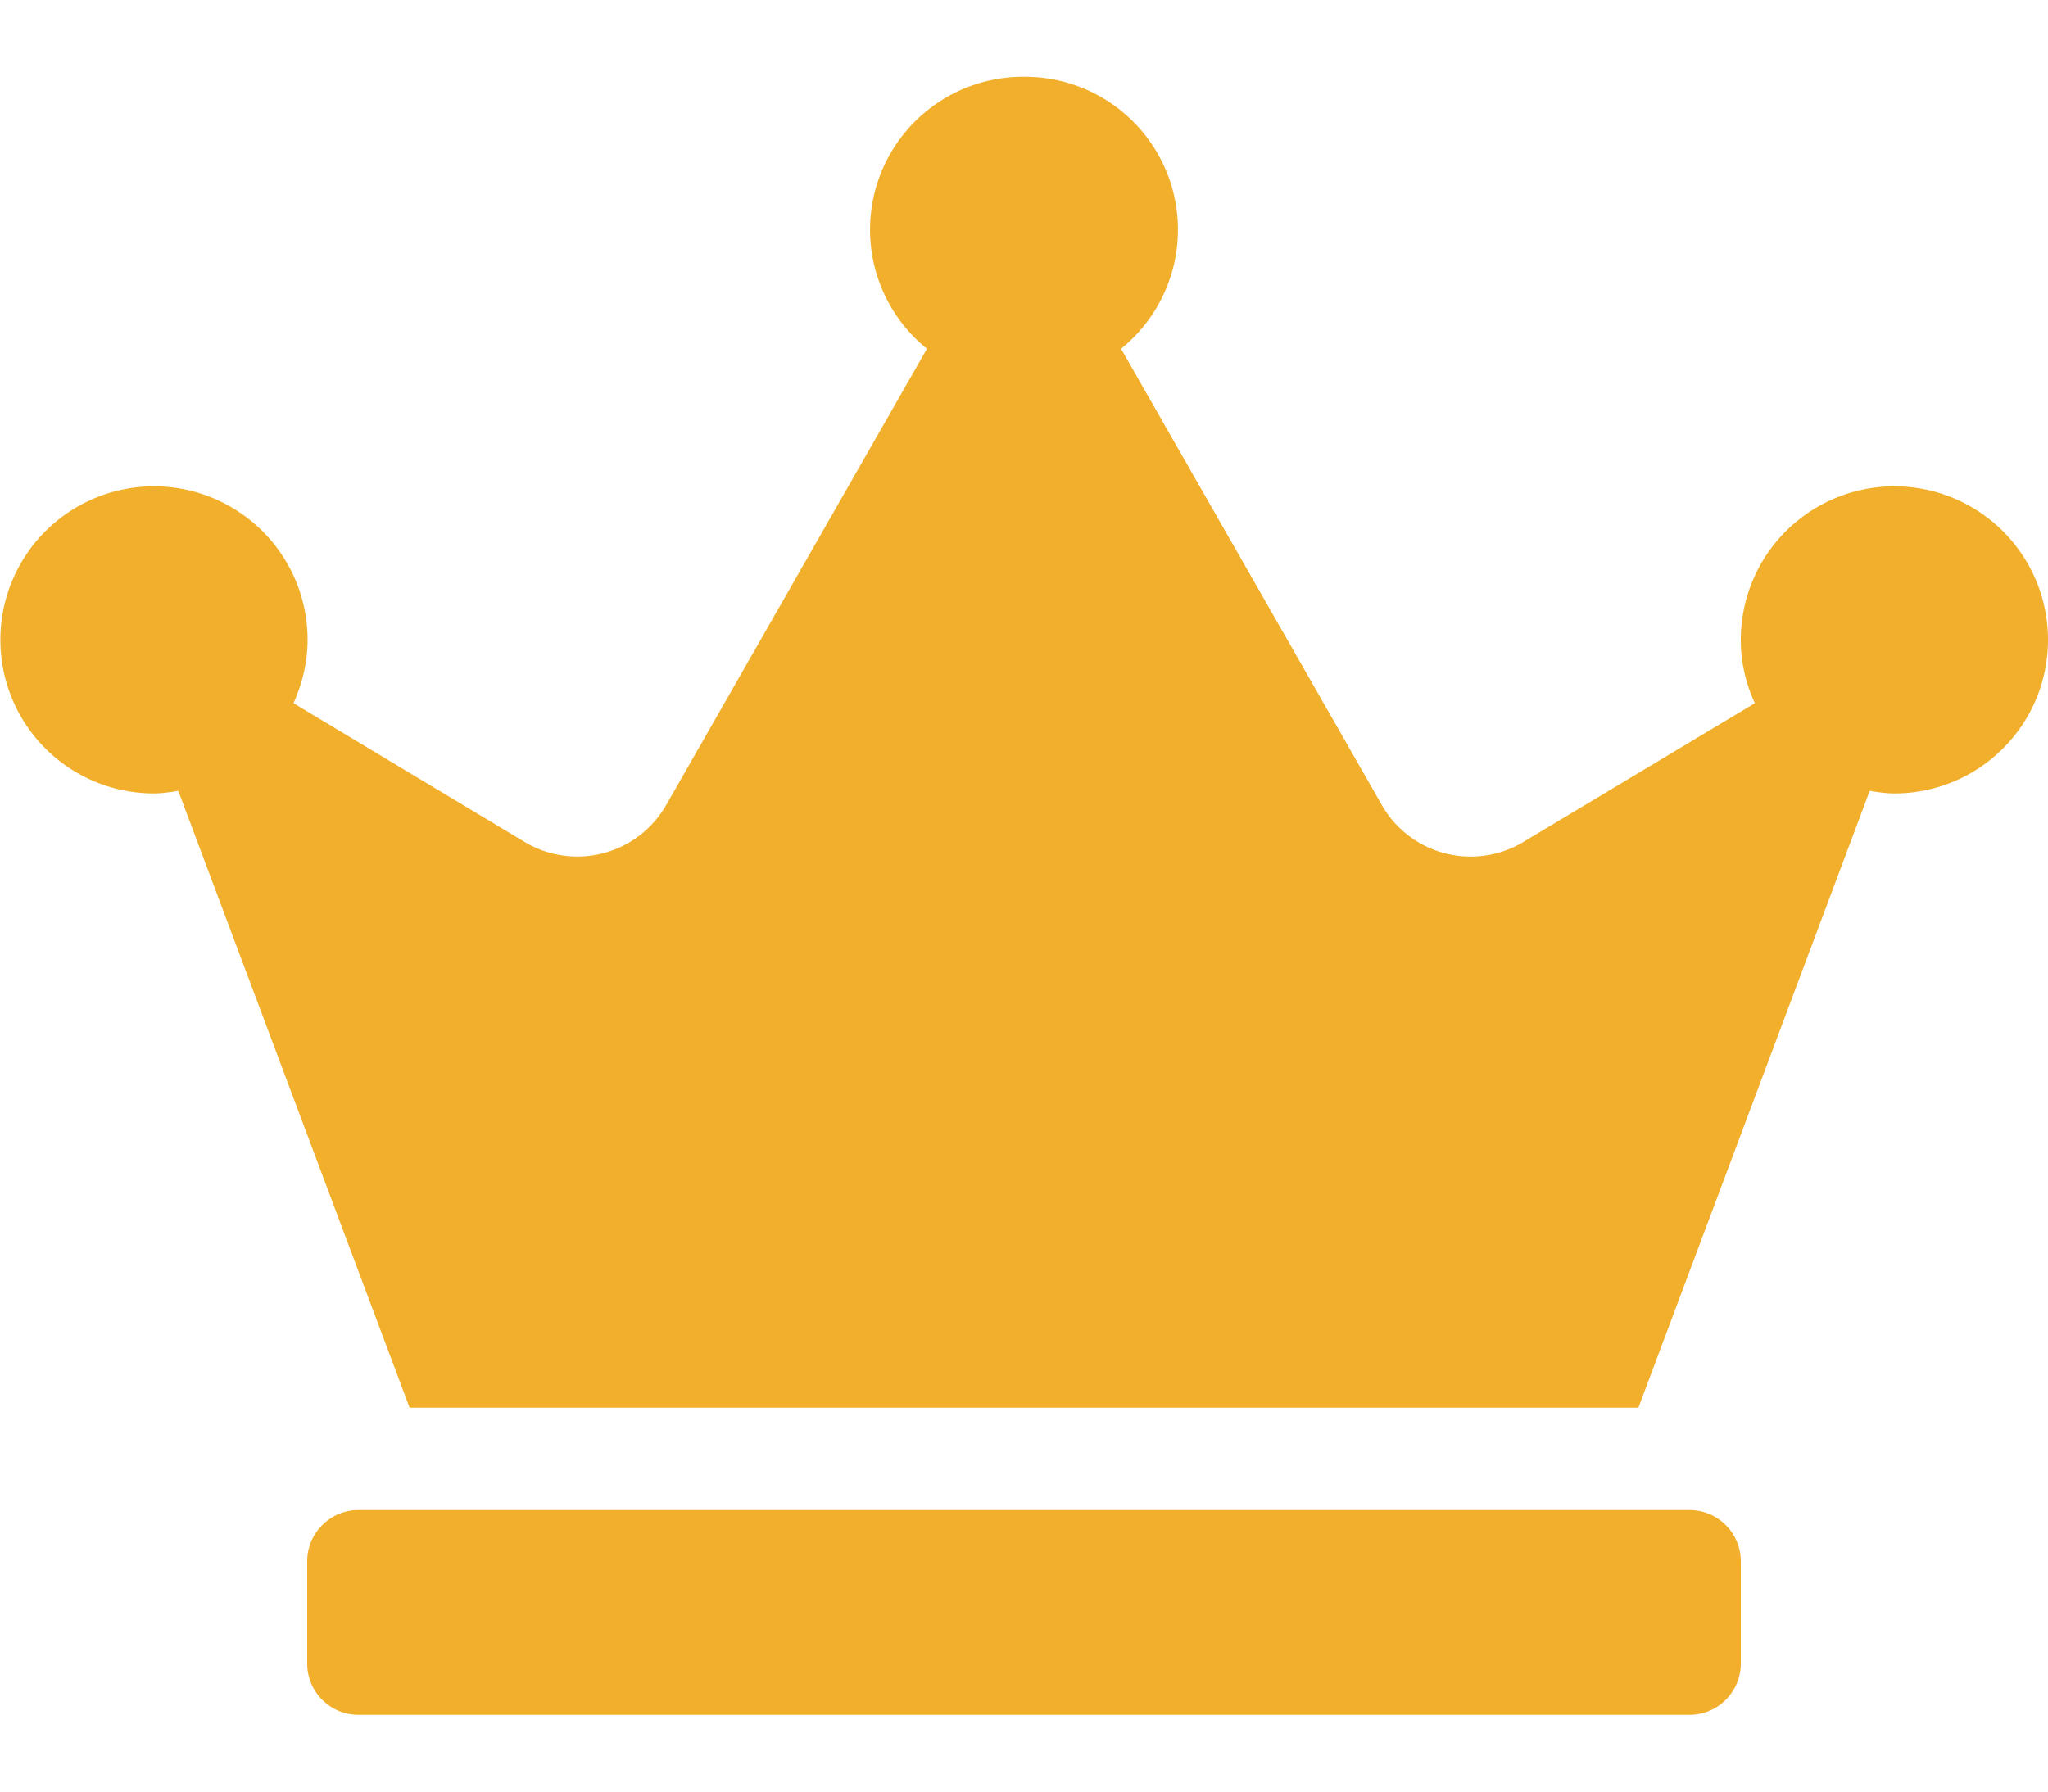 <svg fill="none" xmlns="http://www.w3.org/2000/svg" viewBox="0 0 16 14"><g clip-path="url(#a)"><path d="M13.2 11.8H2.8c-.22 0-.4.18-.4.4v.8c0 .22.18.4.4.4h10.4c.22 0 .4-.18.4-.4v-.8c0-.22-.18-.4-.4-.4Zm1.6-8A1.2 1.2 0 0 0 13.6 5c0 .178.04.343.11.495L11.9 6.58a.799.799 0 0 1-1.105-.29L8.758 2.725A1.195 1.195 0 0 0 8 .6a1.195 1.195 0 0 0-.758 2.125L5.205 6.29a.8.8 0 0 1-1.105.29L2.293 5.495c.067-.15.11-.317.11-.495A1.2 1.2 0 1 0 1.2 6.2c.065 0 .13-.01.193-.02L3.2 11h9.6l1.807-4.82c.063.01.128.02.193.02a1.2 1.2 0 0 0 0-2.4Z" fill="#F2AF2B"/></g><defs><clipPath id="a"><path fill="#fff" transform="translate(0 .6)" d="M0 0h16v12.8H0z"/></clipPath></defs></svg>